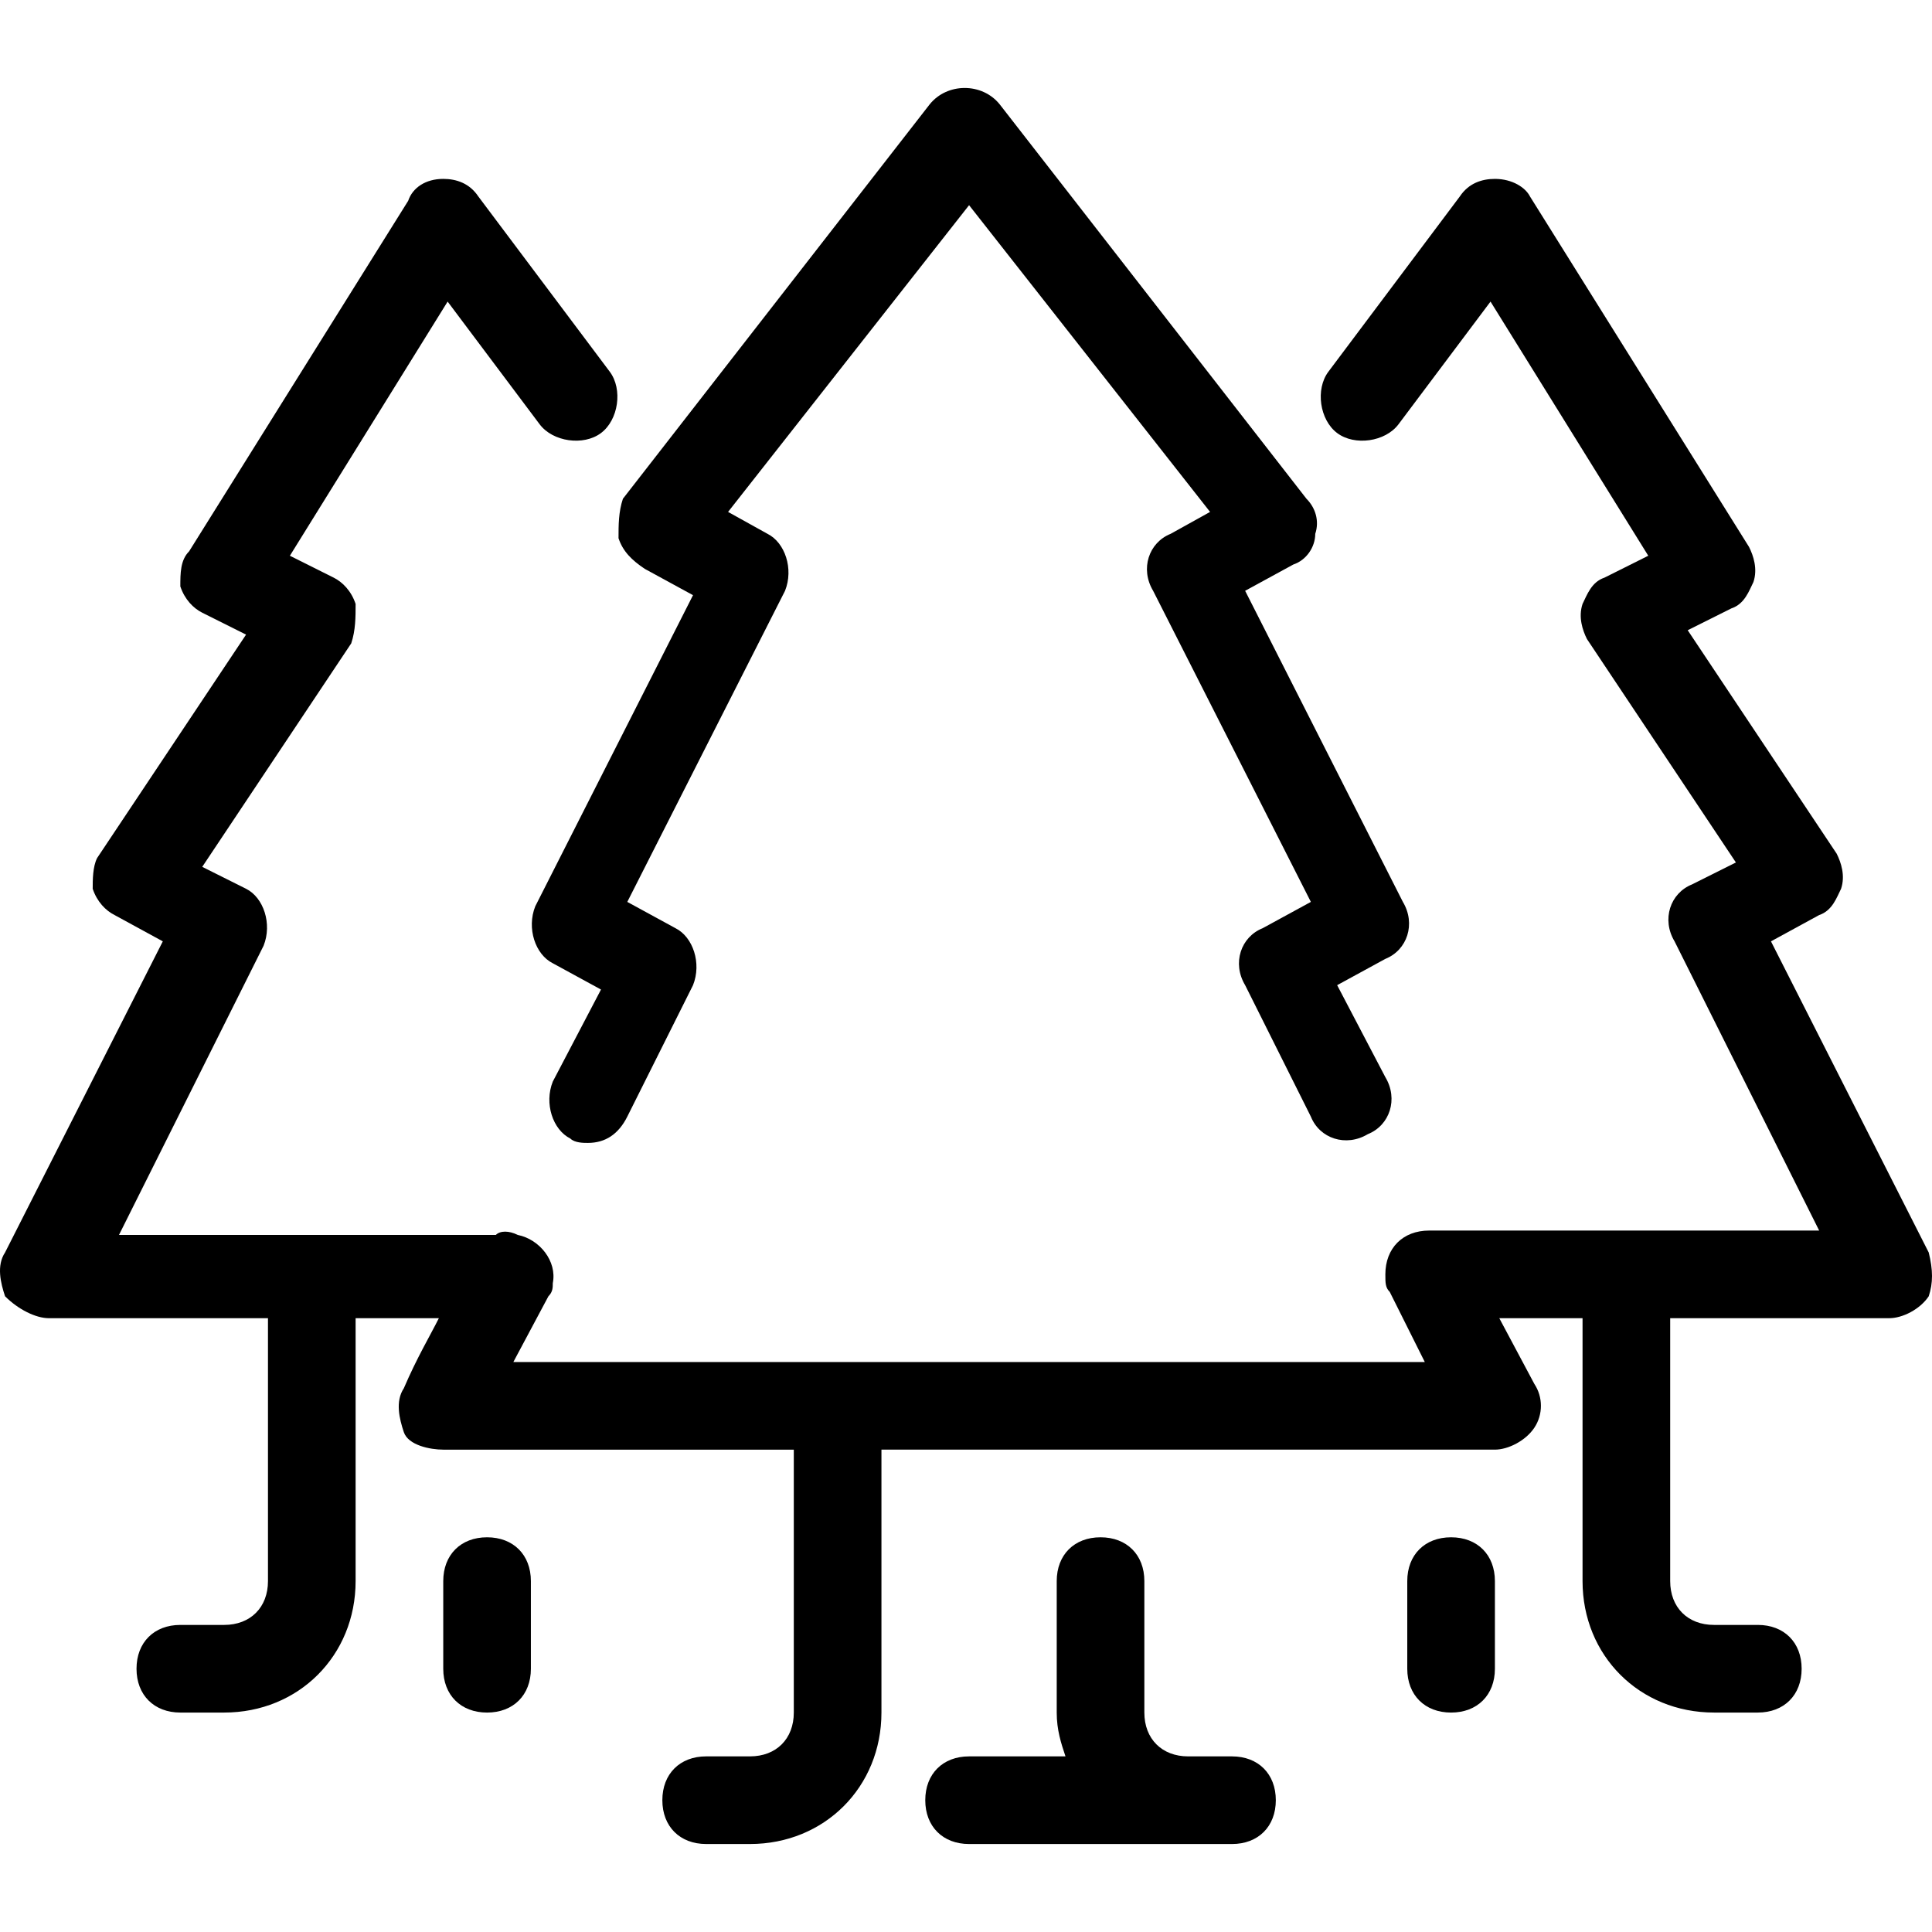 <?xml version="1.0" encoding="iso-8859-1"?>
<!-- Uploaded to: SVG Repo, www.svgrepo.com, Generator: SVG Repo Mixer Tools -->
<svg fill="#000000" height="800px" width="800px" version="1.1" id="Layer_1" xmlns="http://www.w3.org/2000/svg" xmlns:xlink="http://www.w3.org/1999/xlink" 
	 viewBox="0 0 513.053 513.053" xml:space="preserve">
<g>
	<g>
		<path d="M372.544,239.508l-41.891-82.618l12.8-6.982c3.491-1.164,5.818-4.655,5.818-8.145c1.164-3.491,0-6.982-2.327-9.309
			L265.489,27.726c-4.655-5.818-13.964-5.818-18.618,0l-81.455,104.727c-1.164,3.491-1.164,6.982-1.164,10.473
			c1.164,3.491,3.491,5.818,6.982,8.145l12.8,6.982l-41.891,82.618c-2.327,5.818,0,12.8,4.655,15.127l12.8,6.982l-12.8,24.436
			c-2.327,5.818,0,12.8,4.655,15.127c1.164,1.164,3.491,1.164,4.655,1.164c4.655,0,8.145-2.327,10.473-6.982l17.455-34.909
			c2.327-5.818,0-12.8-4.655-15.127l-12.8-6.982l41.891-82.618c2.327-5.818,0-12.8-4.655-15.127l-10.473-5.818l64-81.455l64,81.455
			l-10.473,5.818c-5.818,2.327-8.145,9.309-4.655,15.127l41.891,82.618l-12.8,6.982c-5.818,2.327-8.146,9.309-4.655,15.127
			l17.455,34.909c2.327,5.818,9.309,8.145,15.127,4.655c5.818-2.327,8.145-9.309,4.655-15.127l-12.8-24.436l12.8-6.982
			C373.707,252.308,376.035,245.326,372.544,239.508z"/>
	</g>
</g>
<g>
	<g>
		<path d="M512.18,332.599l-41.891-82.618l12.8-6.982c3.491-1.164,4.655-4.655,5.818-6.982c1.164-3.491,0-6.982-1.164-9.309
			l-39.564-59.345l11.636-5.818c3.491-1.164,4.655-4.655,5.818-6.982c1.164-3.491,0-6.982-1.164-9.309l-58.182-93.091
			c-1.164-2.327-4.655-4.655-9.309-4.655c-3.491,0-6.982,1.164-9.309,4.655l-34.909,46.545c-3.491,4.655-2.327,12.8,2.327,16.291
			s12.8,2.327,16.291-2.327l24.436-32.582l41.891,67.491l-11.636,5.818c-3.491,1.164-4.655,4.655-5.818,6.982
			c-1.164,3.491,0,6.982,1.164,9.309l39.564,59.345l-11.636,5.818c-5.818,2.327-8.145,9.309-4.655,15.127l38.4,76.8H379.525
			c-6.982,0-11.636,4.655-11.636,11.636c0,2.327,0,3.491,1.164,4.655l9.309,18.618H136.325l9.309-17.455
			c1.164-1.164,1.164-2.327,1.164-3.491c1.164-5.818-3.491-11.636-9.309-12.8c-2.327-1.164-4.655-1.164-5.818,0H31.598l38.4-76.8
			c2.327-5.818,0-12.8-4.655-15.127l-11.636-5.818l39.564-59.345c1.164-3.491,1.164-6.982,1.164-10.473
			c-1.164-3.491-3.491-5.818-5.818-6.982l-11.636-5.818l41.891-67.491l24.436,32.582c3.491,4.655,11.636,5.818,16.291,2.327
			s5.818-11.636,2.327-16.291l-34.909-46.545c-2.327-3.491-5.818-4.655-9.309-4.655c-4.655,0-8.145,2.327-9.309,5.818
			l-58.182,93.091c-2.327,2.327-2.327,5.818-2.327,9.309c1.164,3.491,3.491,5.818,5.818,6.982l11.636,5.818L25.78,227.872
			c-1.164,2.327-1.164,5.818-1.164,8.145c1.164,3.491,3.491,5.818,5.818,6.982l12.8,6.982L1.344,332.599
			c-2.327,3.491-1.164,8.145,0,11.636c3.491,3.491,8.145,5.818,11.636,5.818h58.182v69.818c0,6.982-4.655,11.636-11.636,11.636
			H47.889c-6.982,0-11.636,4.655-11.636,11.636s4.655,11.636,11.636,11.636h11.636c19.782,0,34.909-15.127,34.909-34.909v-69.818
			h22.109c-2.327,4.655-5.818,10.473-9.309,18.618c-2.327,3.491-1.164,8.145,0,11.636s6.982,4.655,10.473,4.655h93.091v69.818
			c0,6.982-4.655,11.636-11.636,11.636h-11.636c-6.982,0-11.636,4.655-11.636,11.636s4.655,11.636,11.636,11.636h11.636
			c19.782,0,34.909-15.127,34.909-34.909v-69.818H396.98c3.491,0,8.146-2.327,10.473-5.818s2.327-8.145,0-11.636l-9.309-17.455
			h22.109v69.818c0,19.782,15.127,34.909,34.909,34.909h11.636c6.982,0,11.636-4.655,11.636-11.636s-4.655-11.636-11.636-11.636
			h-11.636c-6.982,0-11.636-4.655-11.636-11.636v-69.818h58.182c3.491,0,8.145-2.327,10.473-5.818
			C513.344,340.745,513.344,337.254,512.18,332.599z"/>
	</g>
</g>
<g>
	<g>
		<path d="M385.344,408.236c-6.982,0-11.636,4.655-11.636,11.636v23.273c0,6.982,4.655,11.636,11.636,11.636
			s11.636-4.655,11.636-11.636v-23.273C396.98,412.89,392.325,408.236,385.344,408.236z"/>
	</g>
</g>
<g>
	<g>
		<path d="M129.344,408.236c-6.982,0-11.636,4.655-11.636,11.636v23.273c0,6.982,4.655,11.636,11.636,11.636
			c6.982,0,11.636-4.655,11.636-11.636v-23.273C140.98,412.89,136.325,408.236,129.344,408.236z"/>
	</g>
</g>
<g>
	<g>
		<path d="M327.162,466.417h-11.636c-6.982,0-11.636-4.655-11.636-11.636v-34.909c0-6.982-4.655-11.636-11.636-11.636
			s-11.636,4.655-11.636,11.636v34.909c0,4.655,1.164,8.146,2.327,11.636h-25.6c-6.982,0-11.636,4.655-11.636,11.636
			s4.655,11.636,11.636,11.636h69.818c6.982,0,11.636-4.655,11.636-11.636S334.144,466.417,327.162,466.417z"/>
	</g>
</g>
</svg>